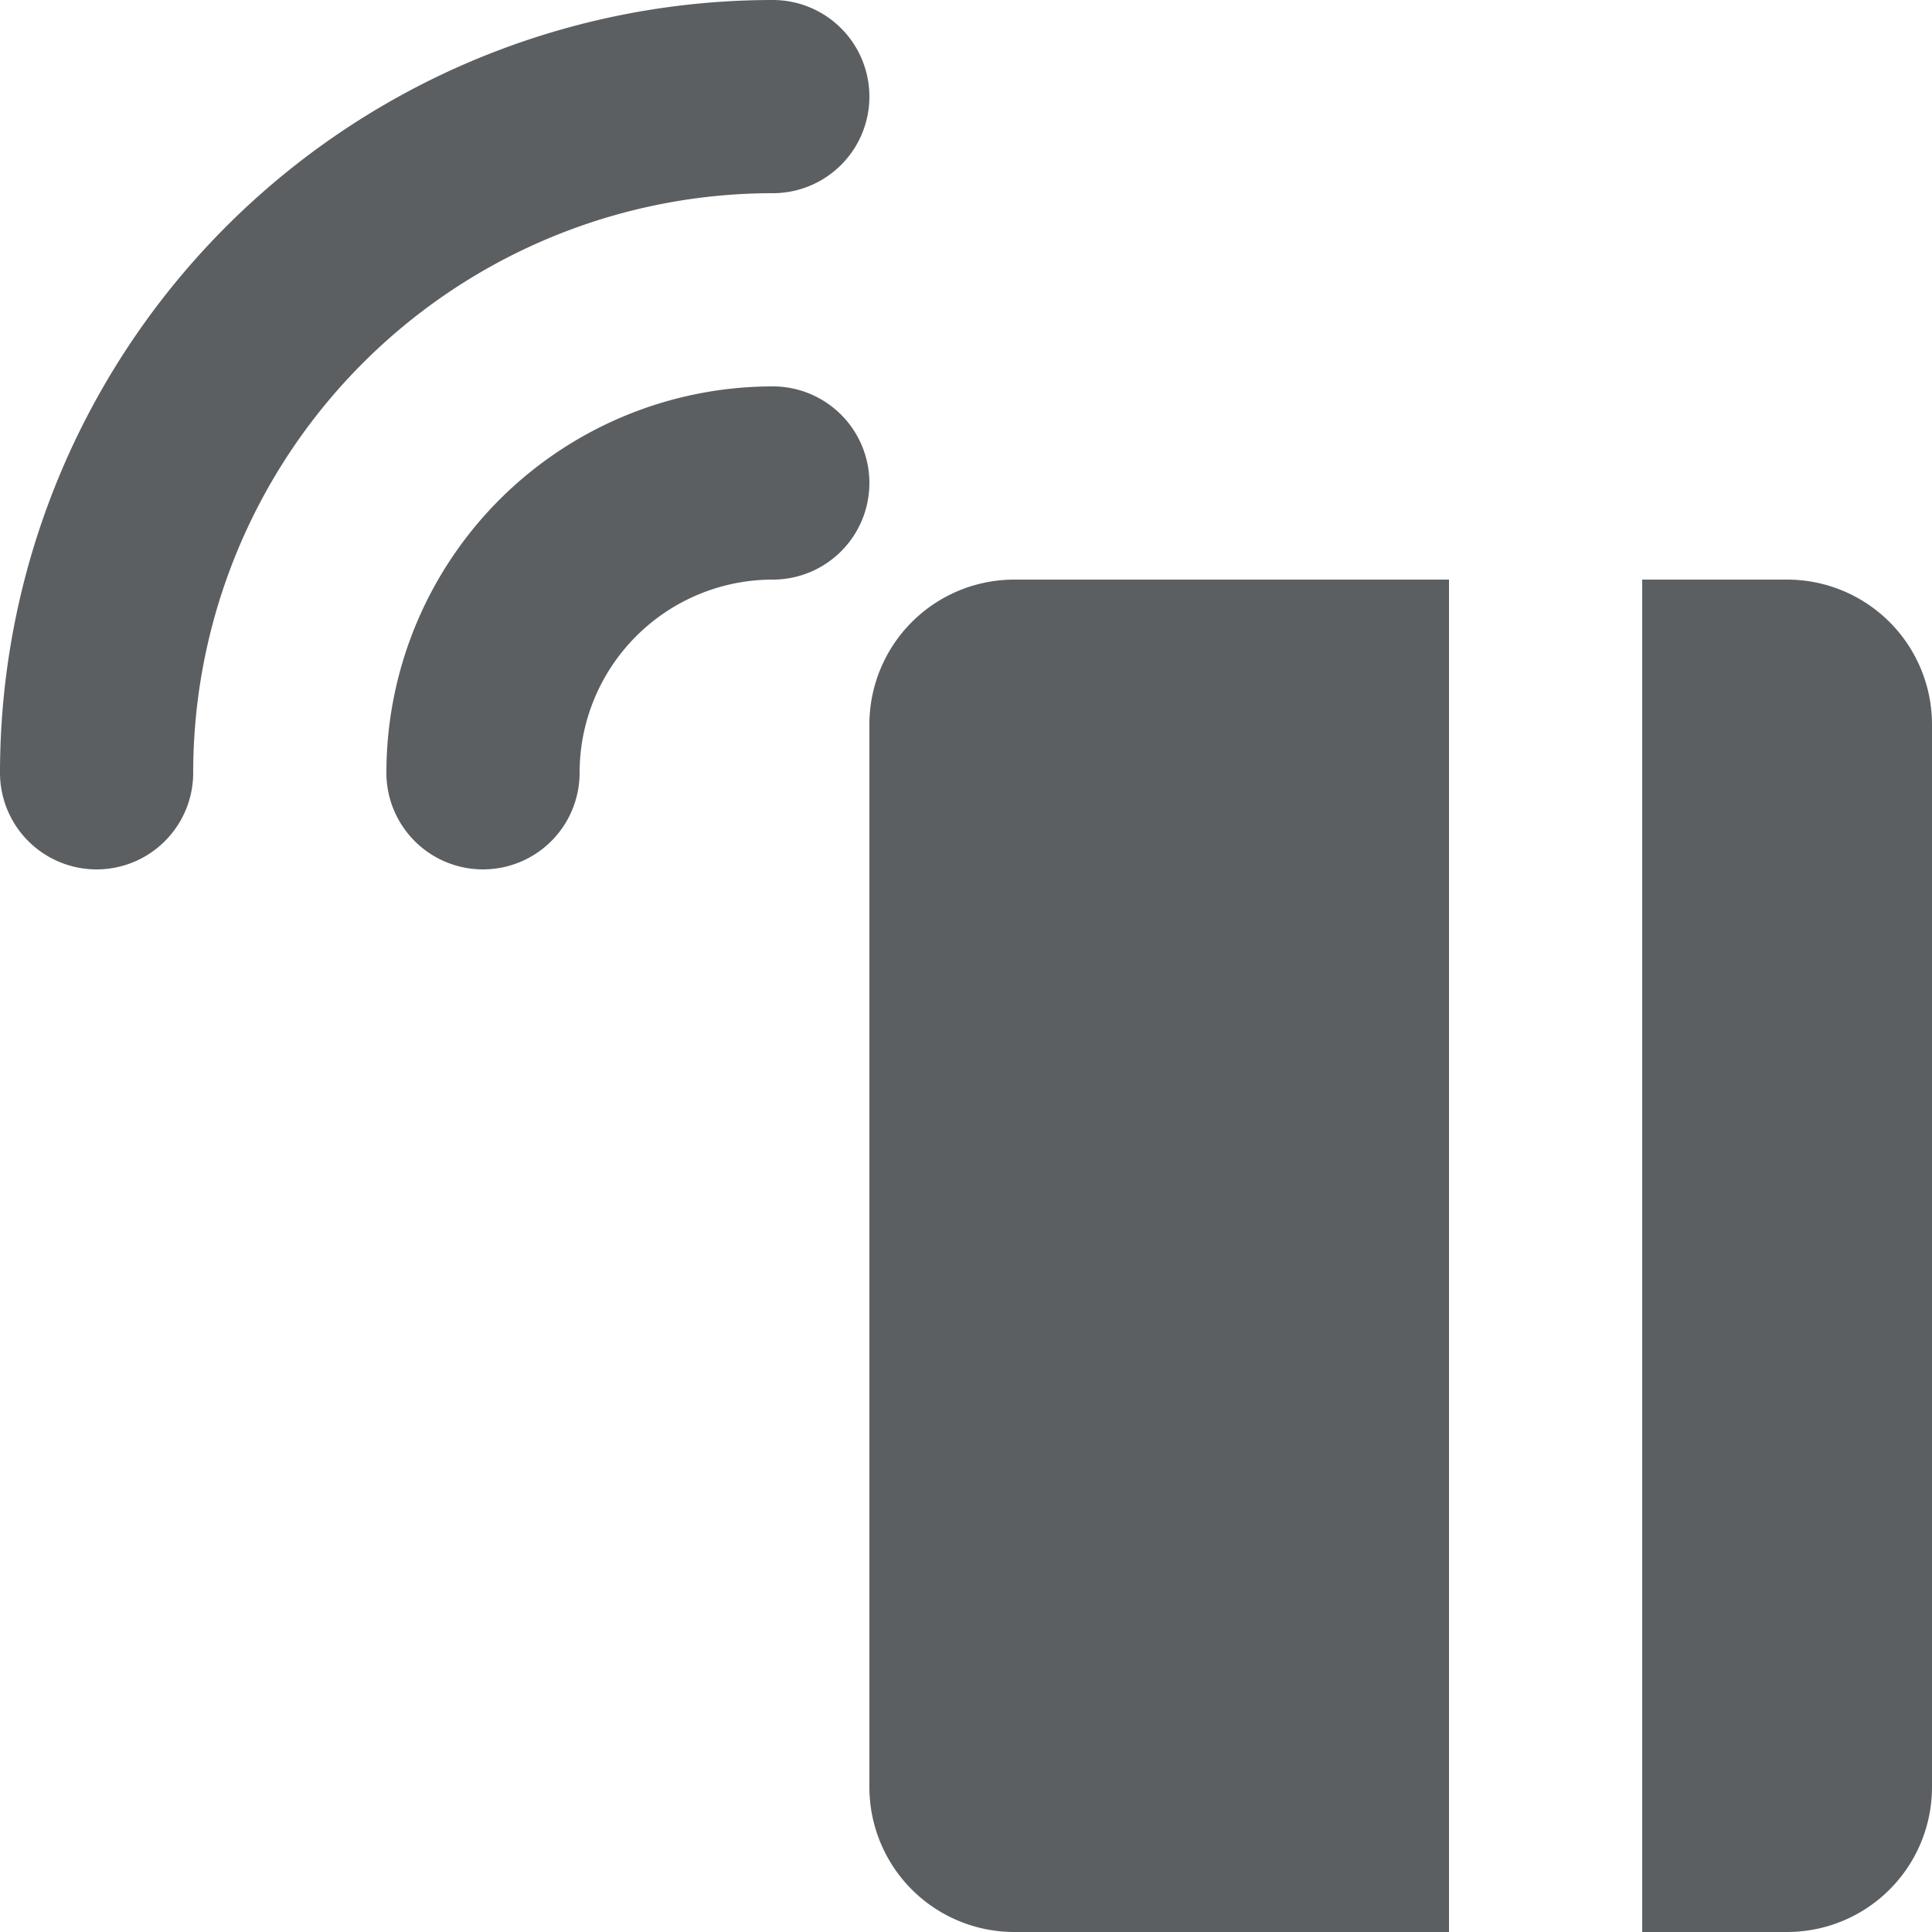<?xml version="1.0" encoding="utf-8"?><!-- Uploaded to: SVG Repo, www.svgrepo.com, Generator: SVG Repo Mixer Tools -->
<svg width="800px" height="800px" viewBox="0 0 20 20" xmlns="http://www.w3.org/2000/svg"><path d="M2 8a6 6 0 016-6 1 1 0 000-2 8 8 0 00-8 8 1 1 0 002 0z" fill="#5C5F62"/><path d="M8 6a2 2 0 00-2 2 1 1 0 01-2 0 4 4 0 014-4 1 1 0 010 2zM15 6h-4.5A1.5 1.5 0 009 7.5v11a1.5 1.5 0 001.5 1.5H15V6zM18.5 6A1.5 1.5 0 0120 7.5v11a1.5 1.5 0 01-1.5 1.5H17V6h1.5z" fill="#5C5F62"/></svg>